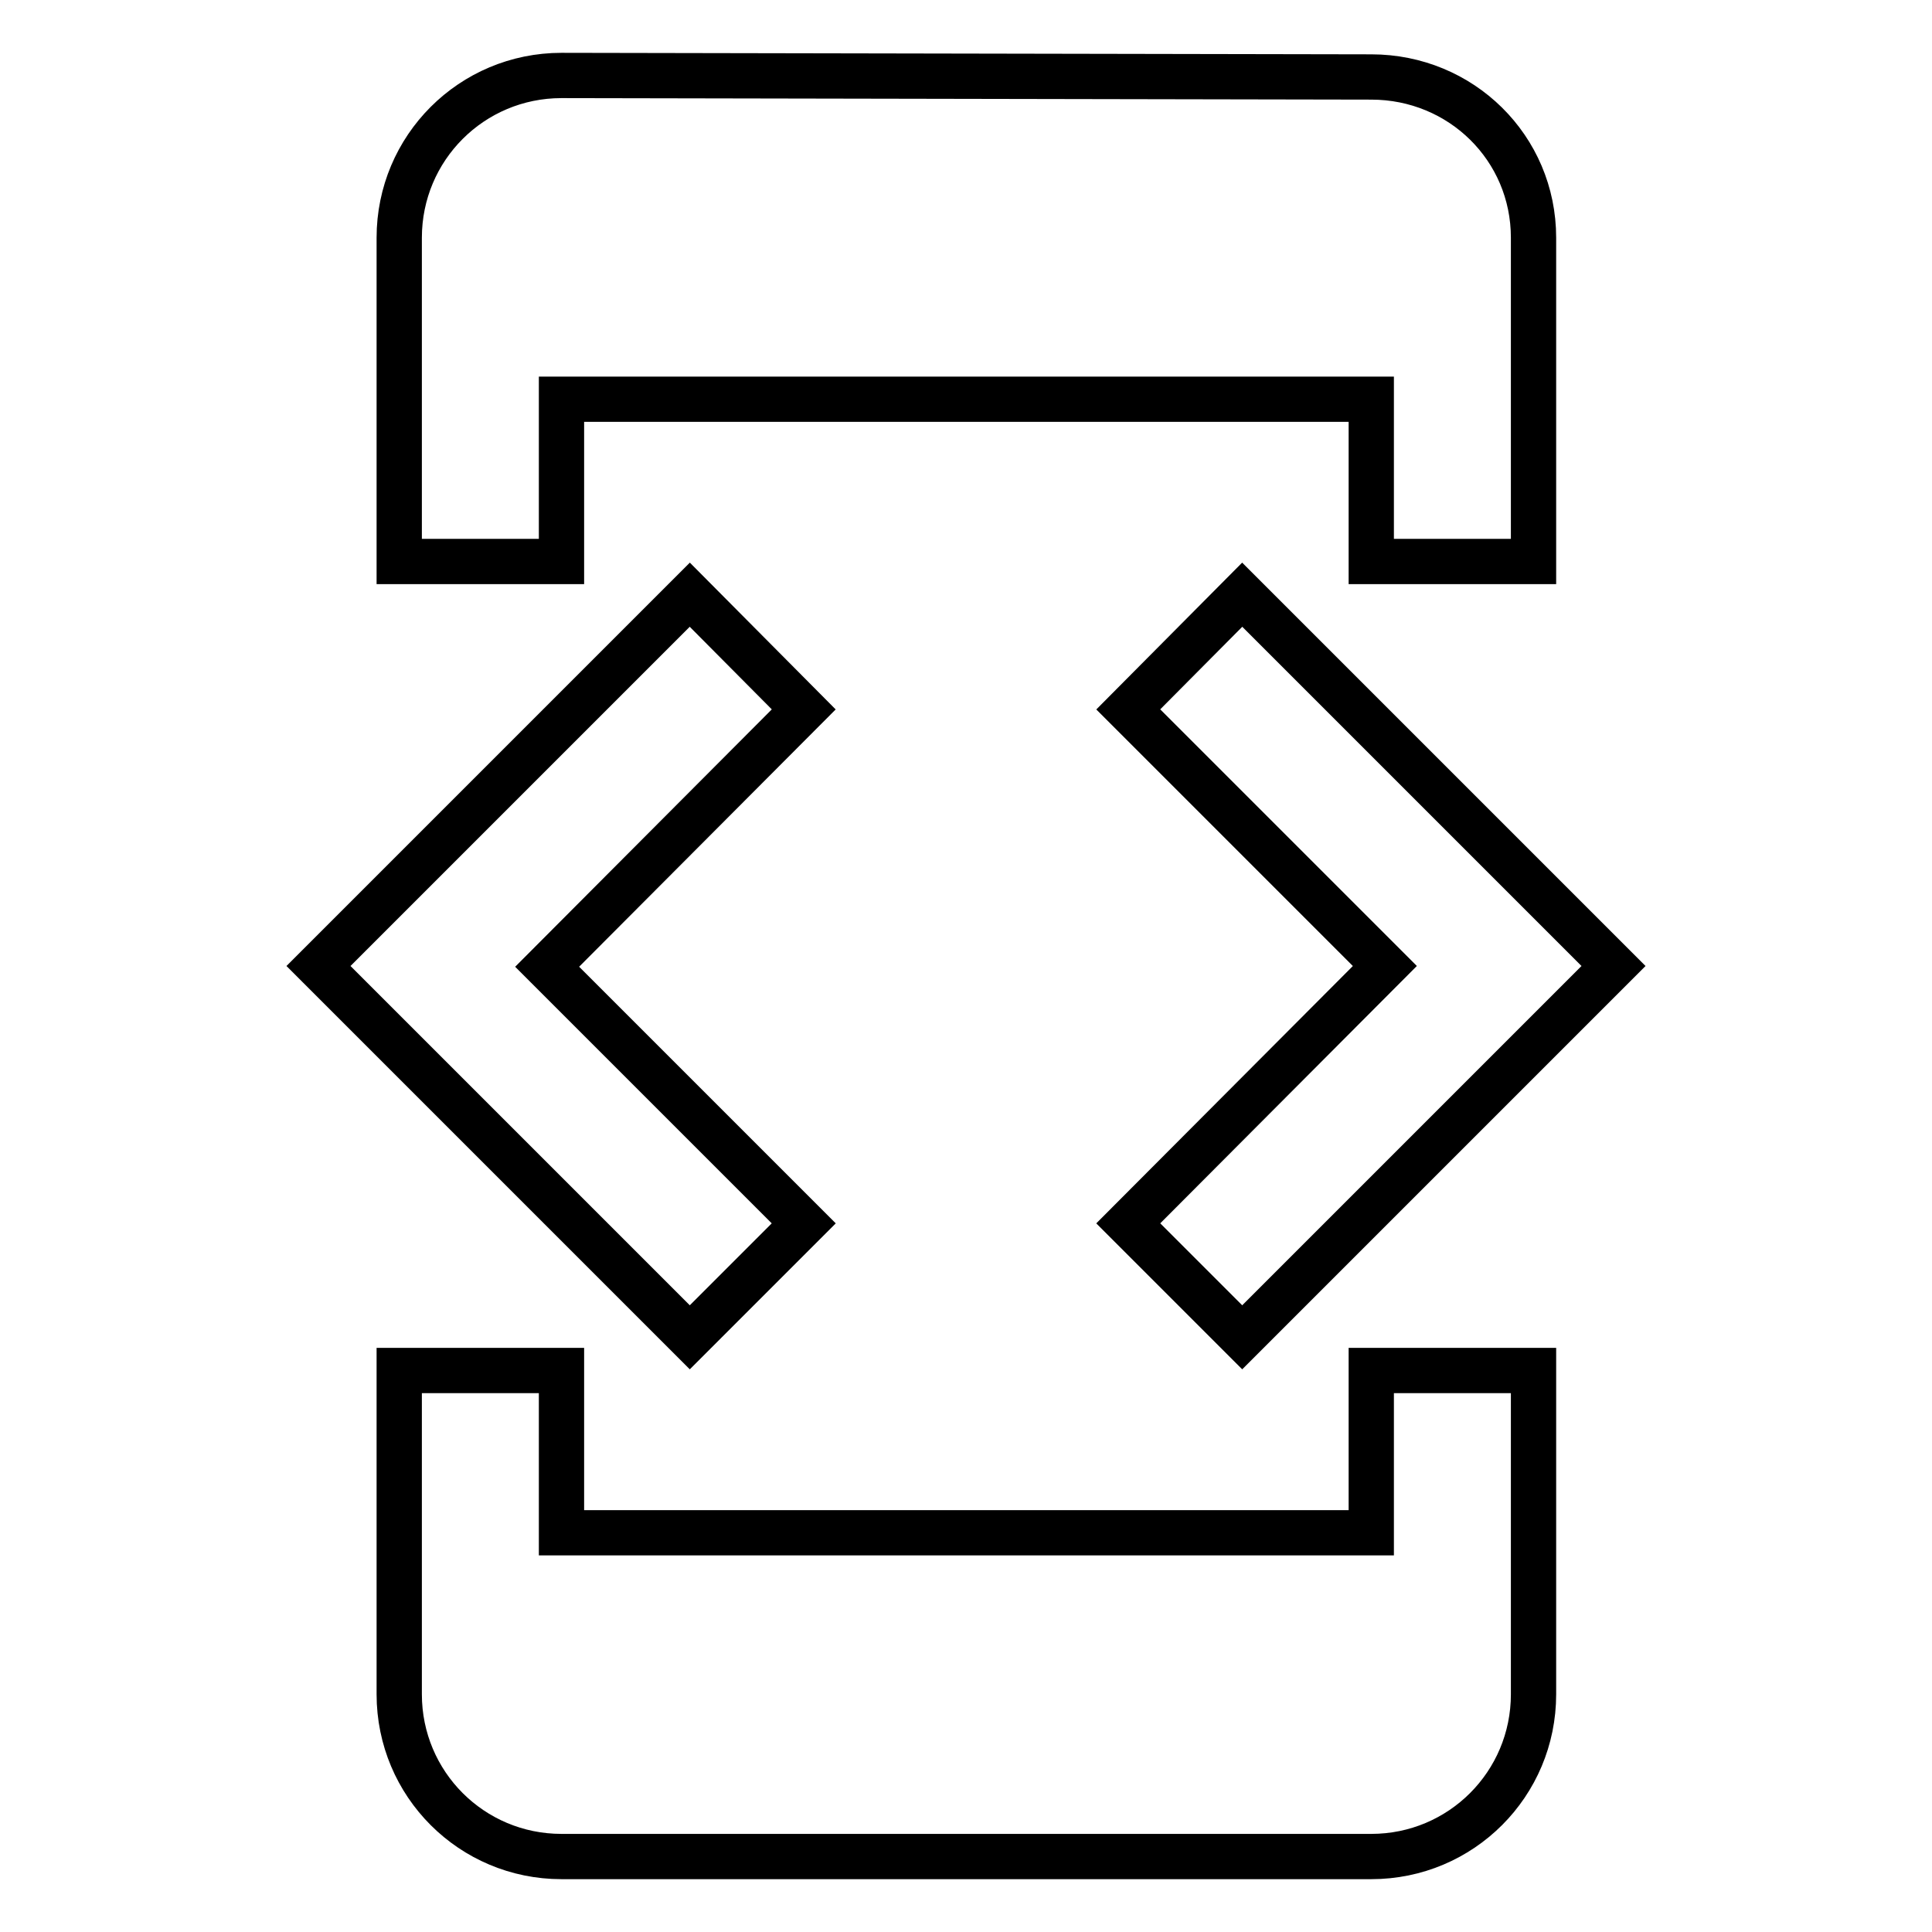 <?xml version="1.0" encoding="utf-8"?>
<!-- Svg Vector Icons : http://www.onlinewebfonts.com/icon -->
<!DOCTYPE svg PUBLIC "-//W3C//DTD SVG 1.1//EN" "http://www.w3.org/Graphics/SVG/1.1/DTD/svg11.dtd">
<svg version="1.1" xmlns="http://www.w3.org/2000/svg" xmlns:xlink="http://www.w3.org/1999/xlink" x="0px" y="0px" viewBox="0 0 256 256" enable-background="new 0 0 256 256" xml:space="preserve">
<g> <path stroke-width="6" fill-opacity="0" stroke="#000000"  d="M74.4,52.9h107.3v21.5h21.5V31.5c0-11.9-9.6-21.3-21.5-21.3L74.4,10c-11.9,0-21.5,9.6-21.5,21.5v42.9h21.5 V52.9z M164.6,177.2l49.2-49.2l-49.2-49.2L149.5,94l34,34l-34,34.1L164.6,177.2L164.6,177.2z M106.5,162.1l-34-34l34-34.1 L91.4,78.8L42.2,128l49.2,49.2L106.5,162.1z M181.6,203.1H74.4v-21.5H52.9v42.9c0,11.9,9.6,21.5,21.5,21.5h107.3 c11.9,0,21.5-9.6,21.5-21.5v-42.9h-21.5V203.1z"/></g>
</svg>